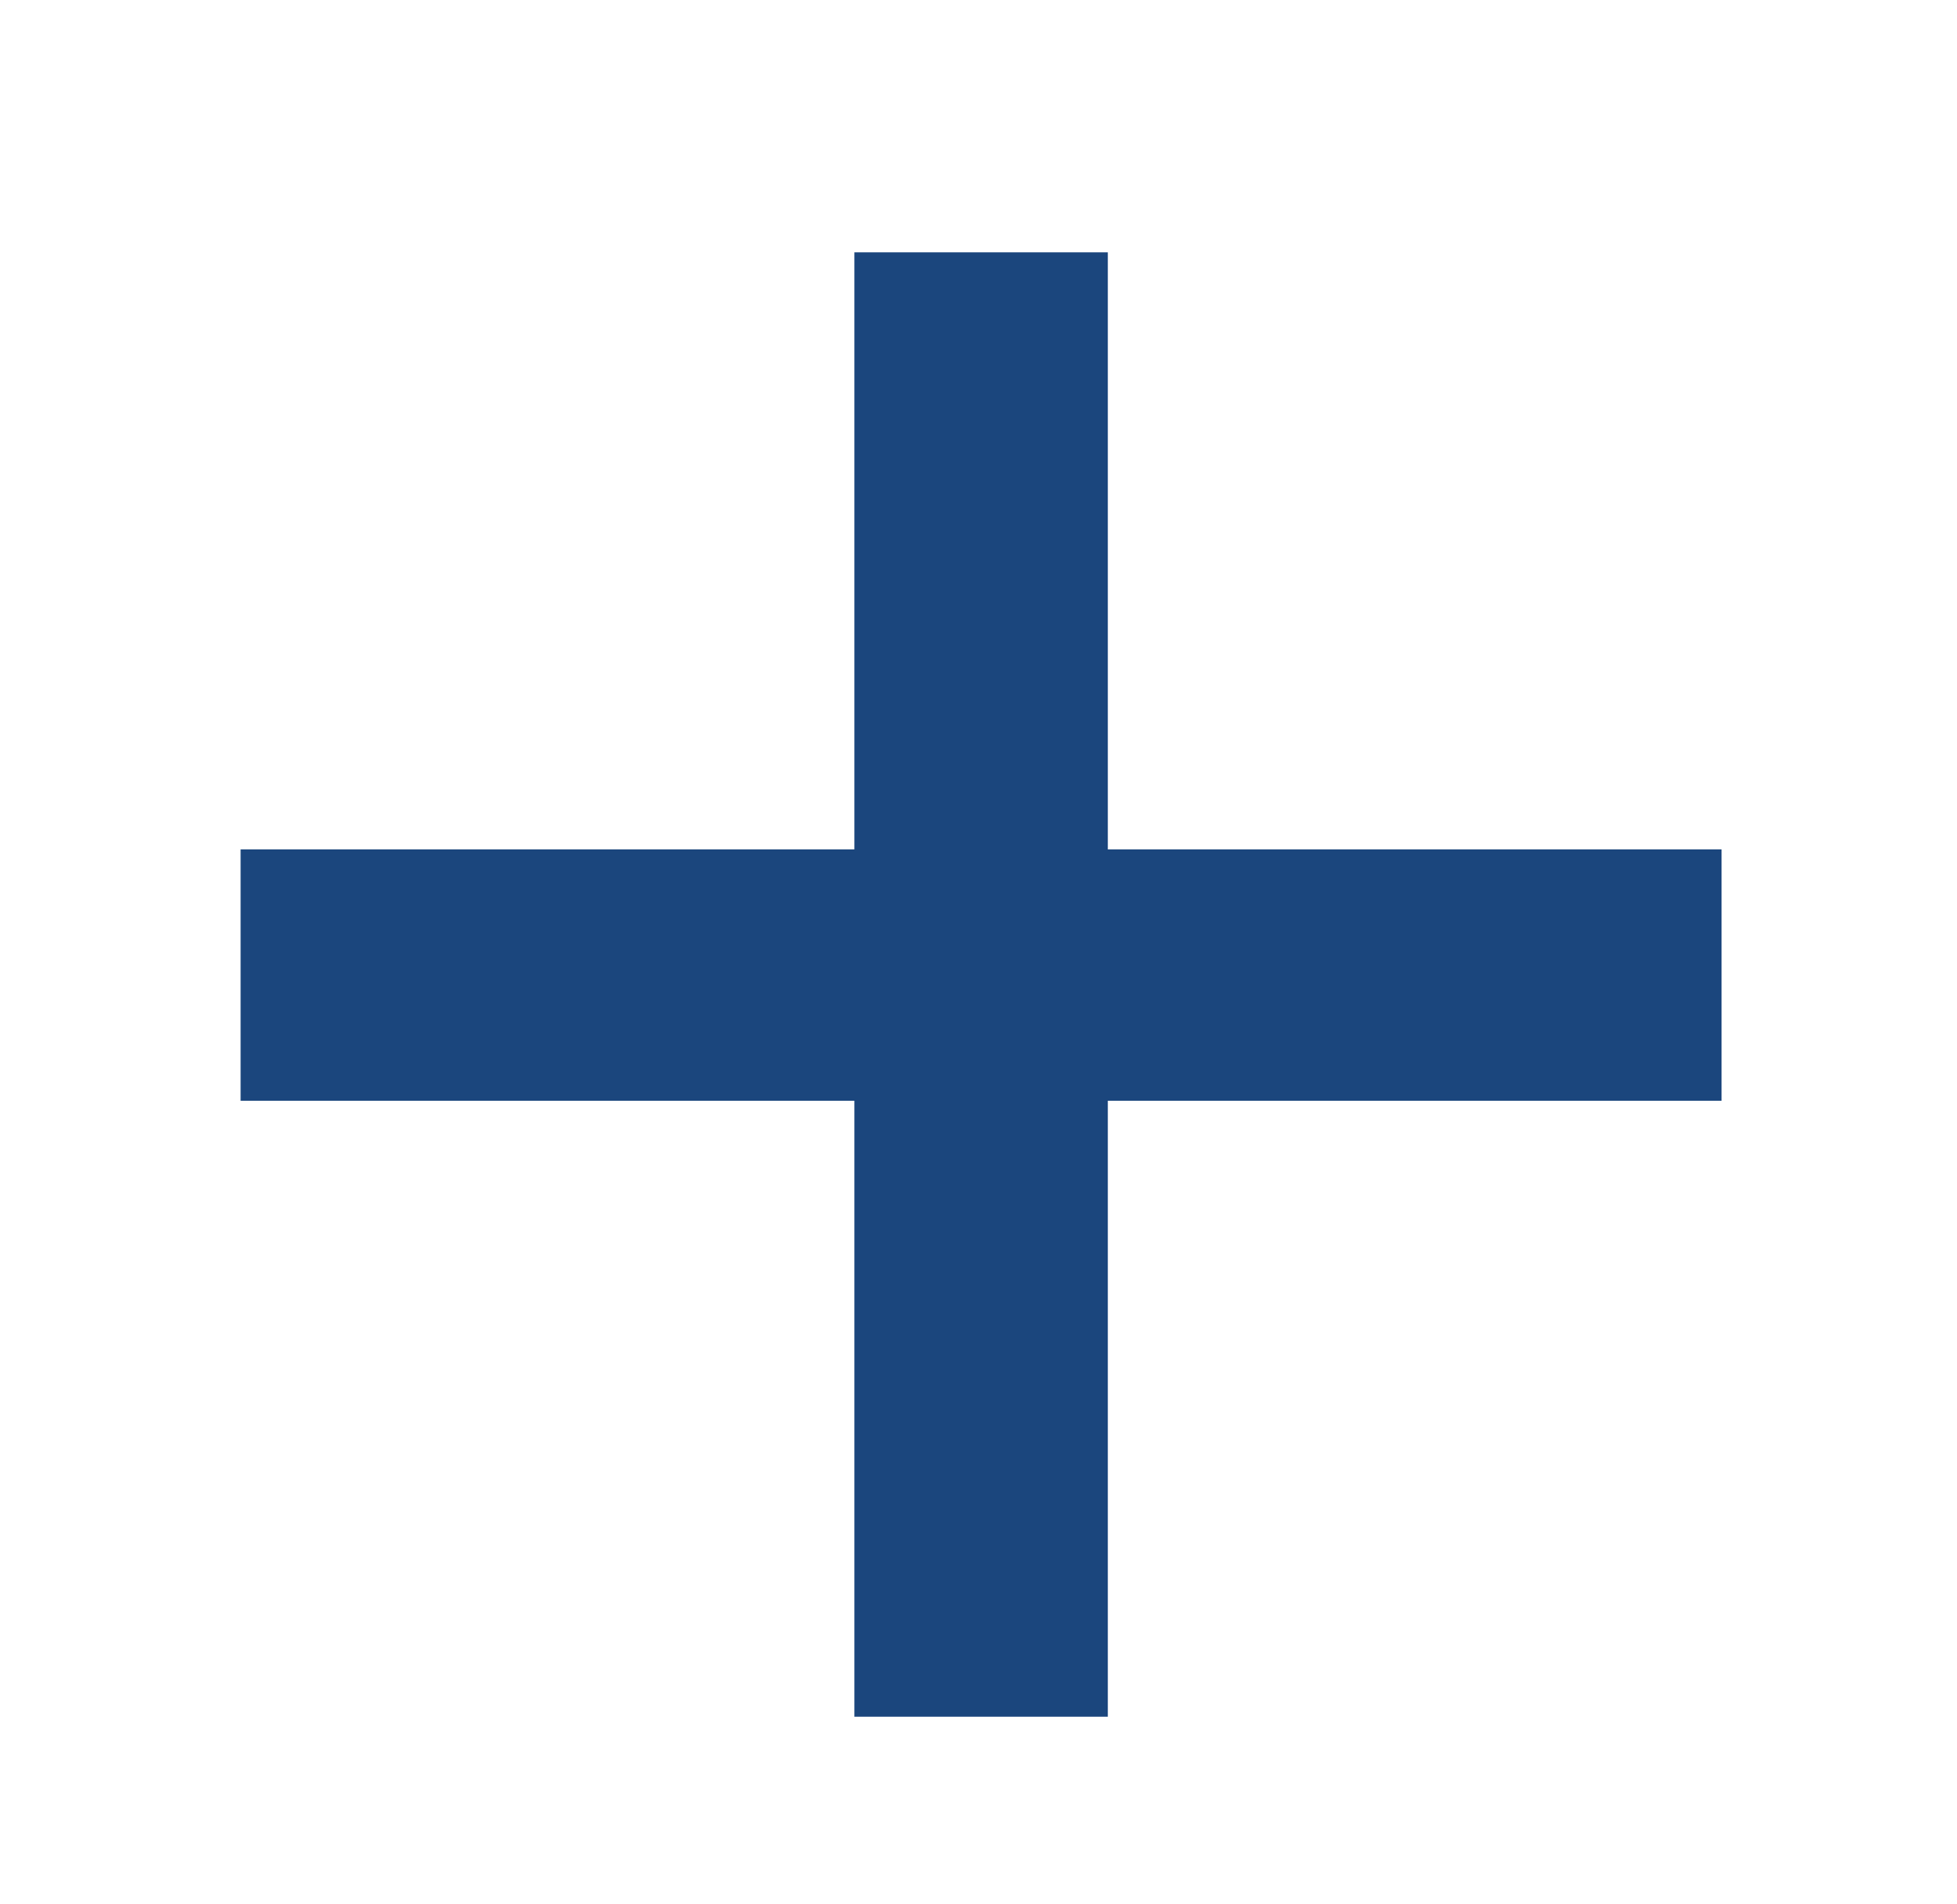 <svg width="37" height="36" viewBox="0 0 37 36" fill="none" xmlns="http://www.w3.org/2000/svg">
<path d="M20.945 20.809V32.453H16.153V20.809H4.549V16.057H16.153V4.77H20.945V16.057H32.549V20.809H20.945Z" fill="#1B467D"/>
</svg>
